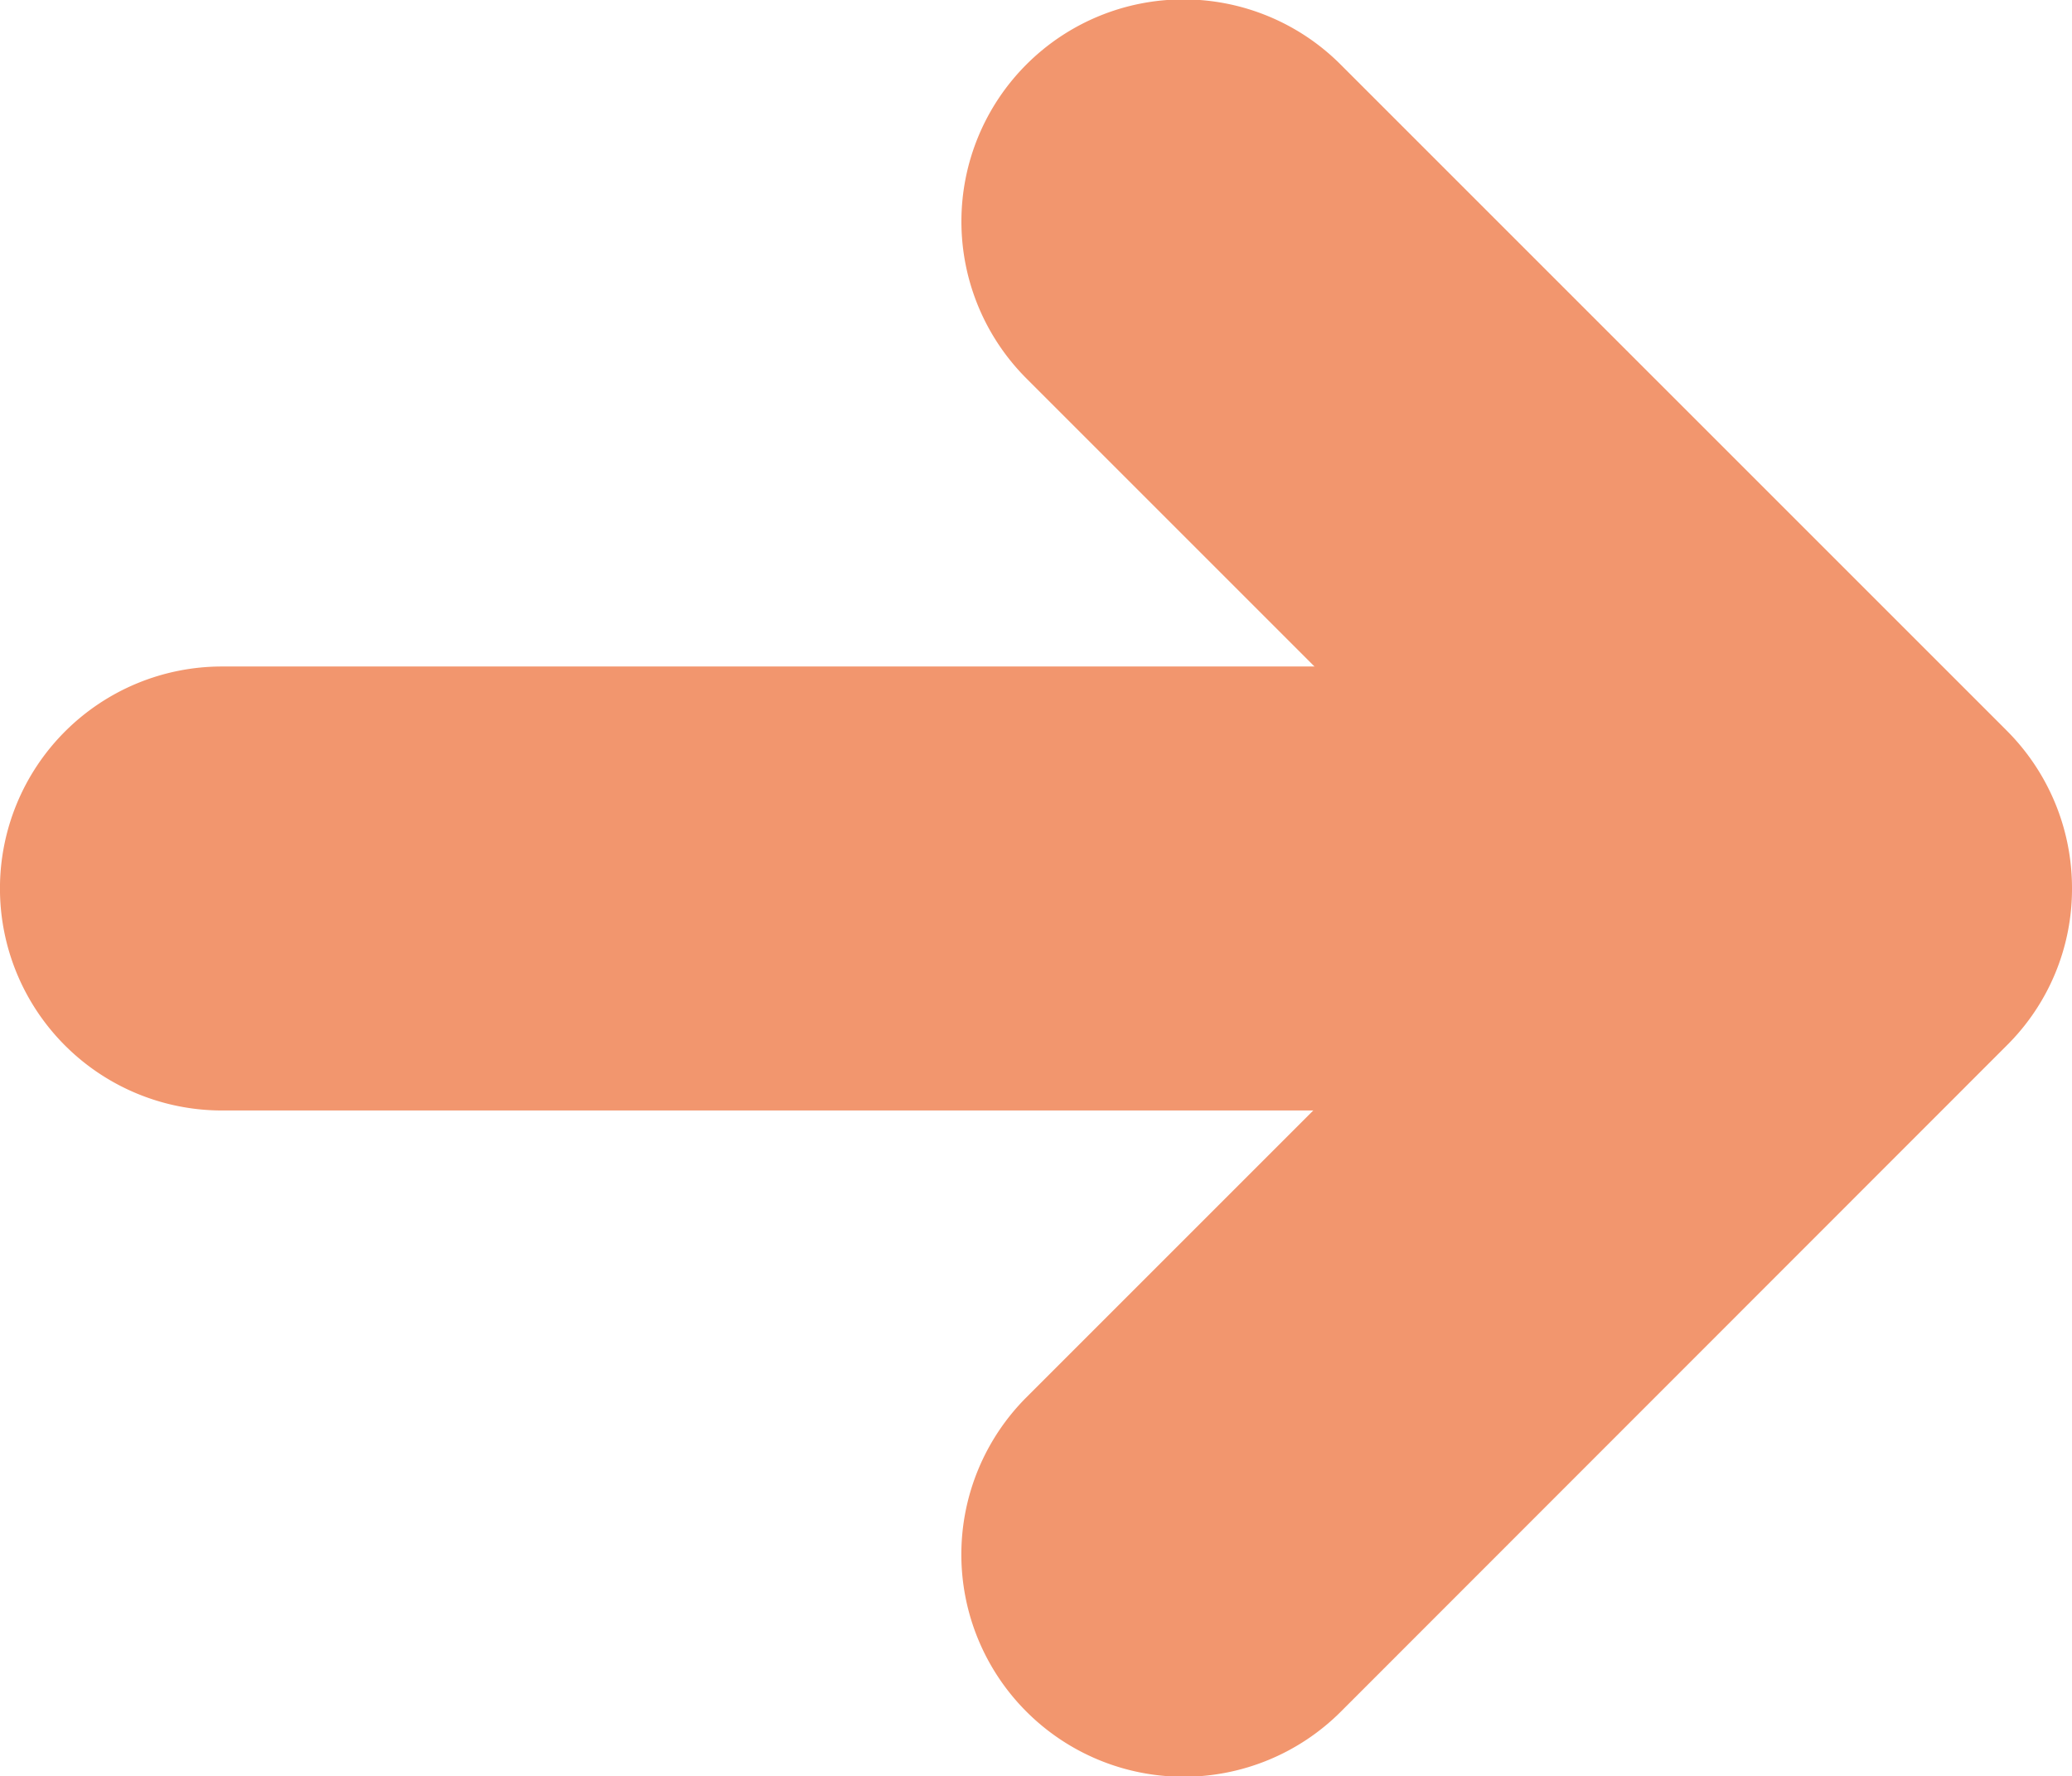 <svg xmlns="http://www.w3.org/2000/svg" width="25.624" height="21.969" viewBox="0 0 25.624 21.969">
  <g id="BTN_-_Enter" data-name="BTN - Enter" transform="translate(0 21.969) rotate(-90)">
    <path id="Path_6" data-name="Path 6" d="M10.981,13.73a2.724,2.724,0,0,1-1.94-.805L.8,4.688A2.746,2.746,0,0,1,4.688.8l6.3,6.3,6.3-6.3a2.746,2.746,0,1,1,3.884,3.884l-8.236,8.236A2.753,2.753,0,0,1,10.981,13.73Z" transform="translate(0 11.894)" fill="#f2966e"/>
    <path id="Path_7" data-name="Path 7" d="M2.745,23.794A2.746,2.746,0,0,1,0,21.049V2.745a2.745,2.745,0,0,1,5.491,0v18.3A2.746,2.746,0,0,1,2.745,23.794Z" transform="translate(8.235 0)" fill="#f2966e"/>
  </g>
</svg>
